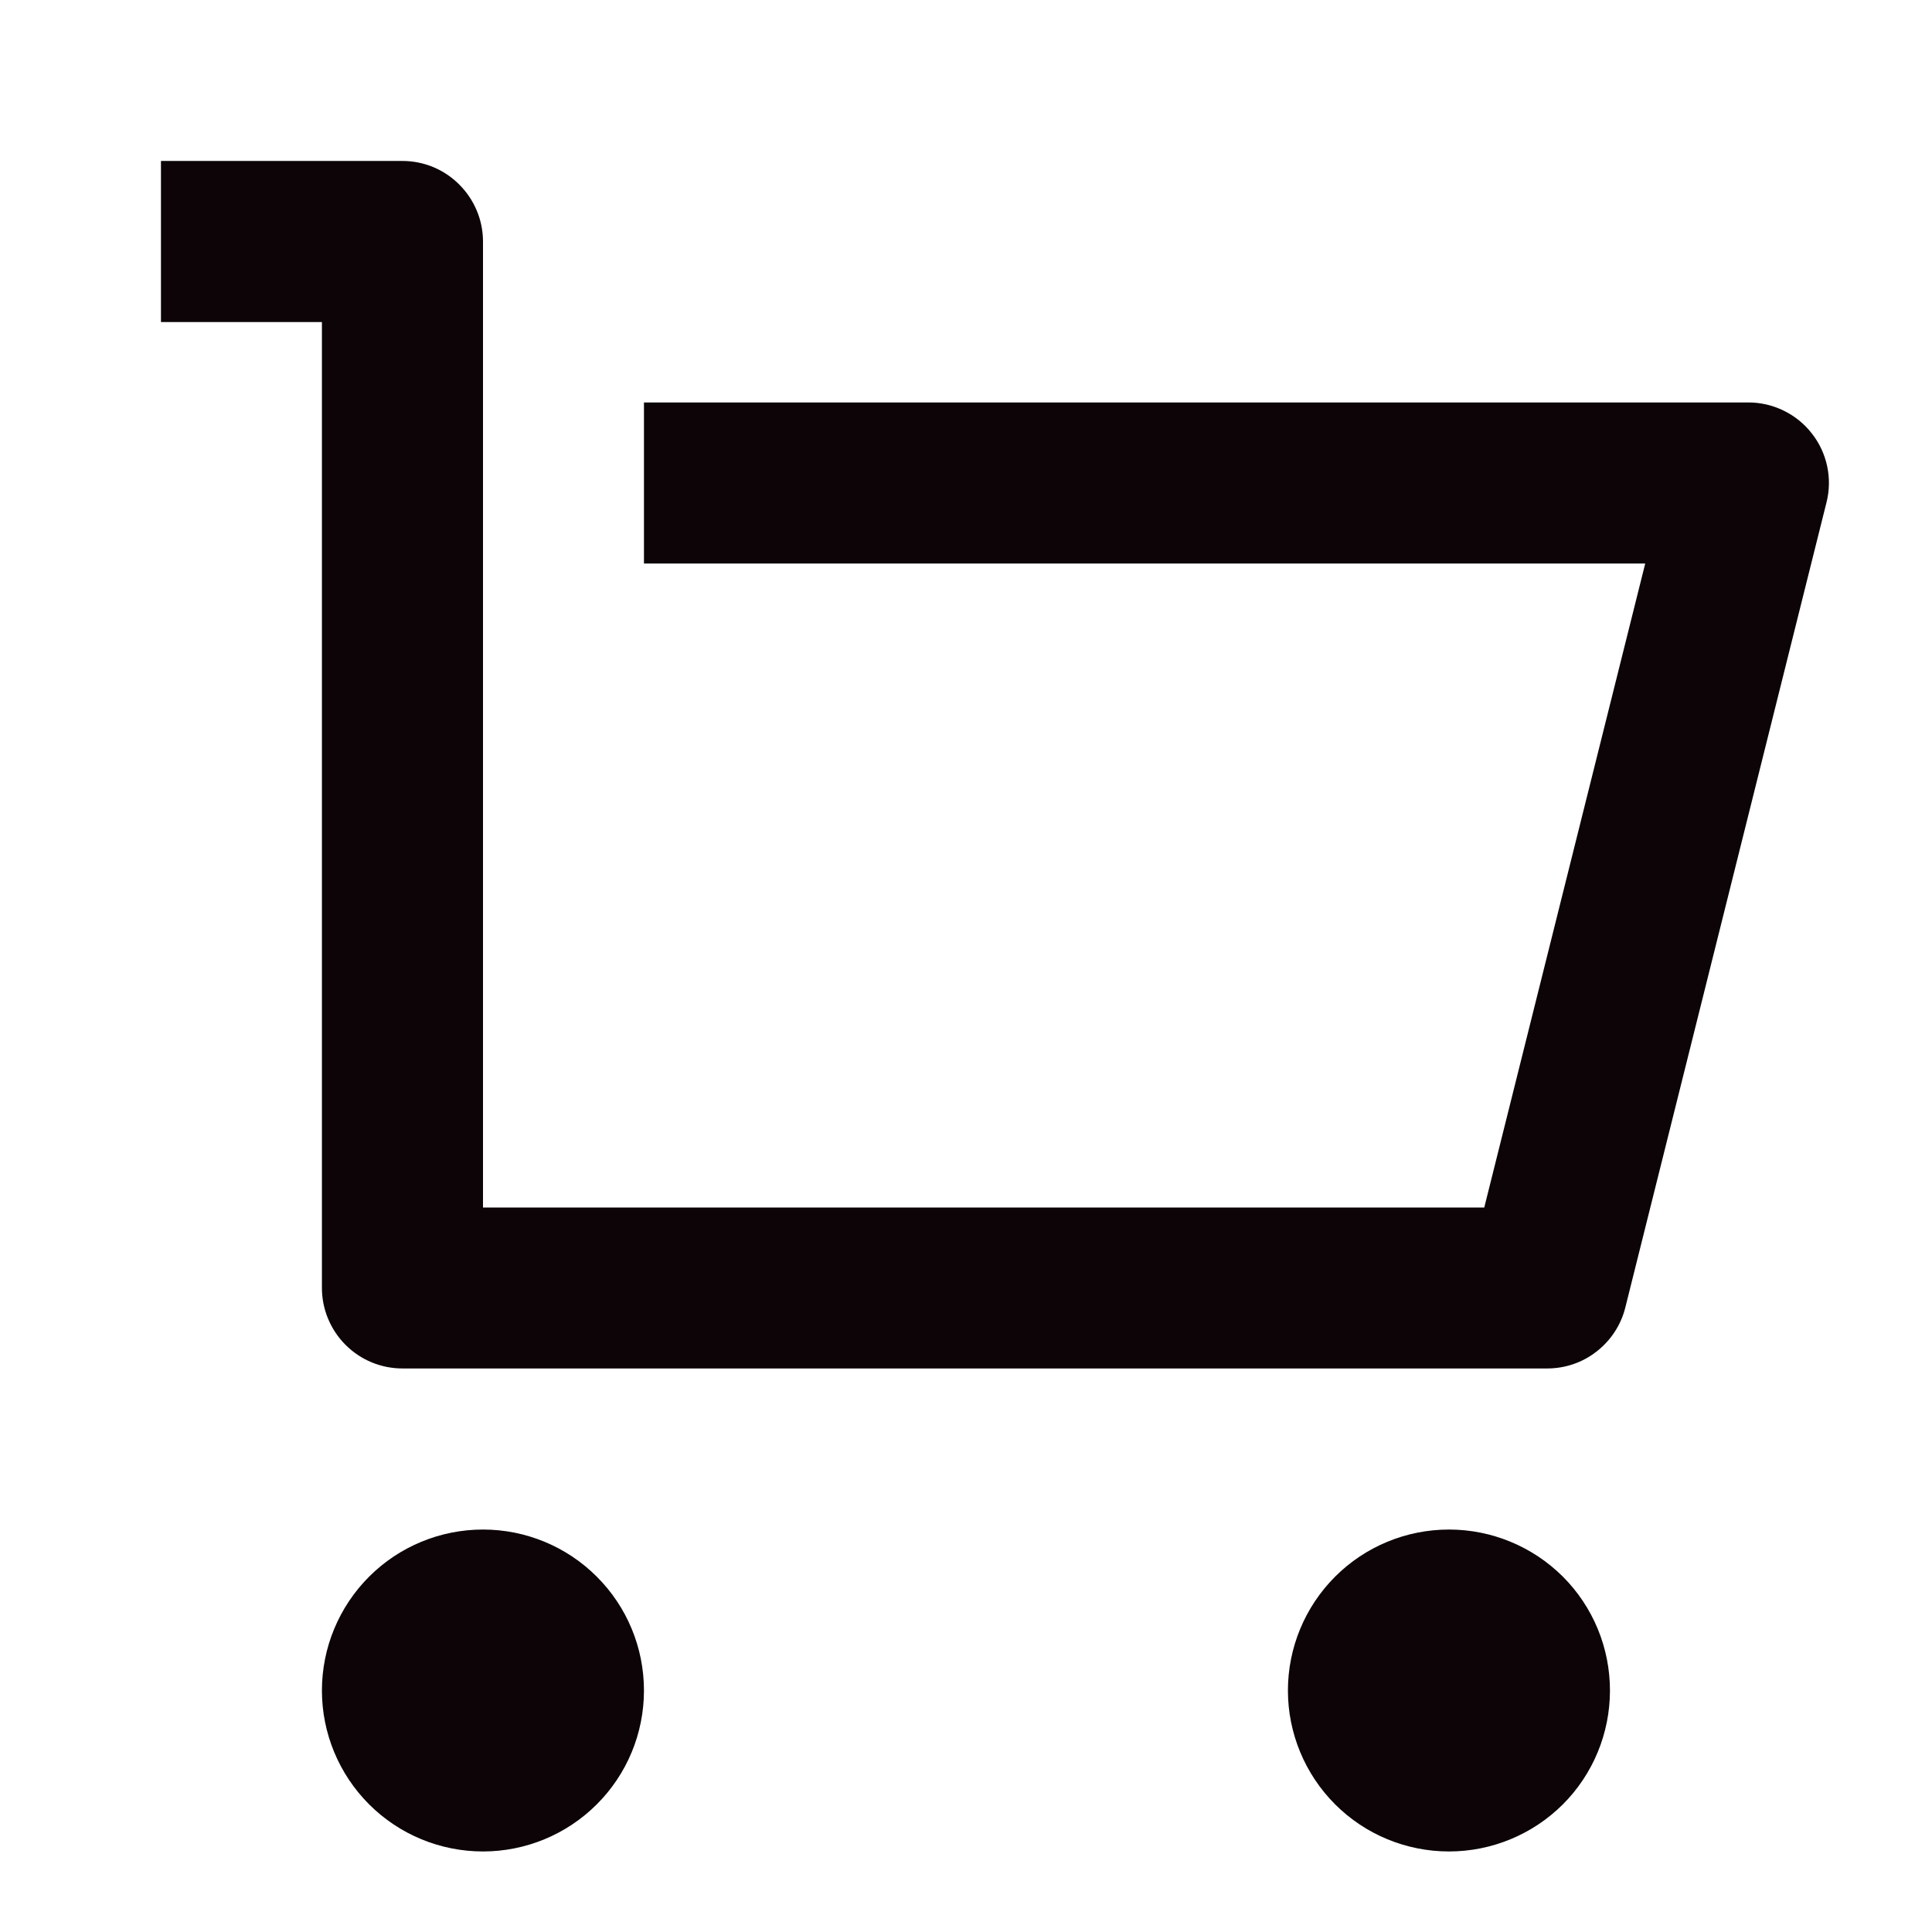 <svg width="16" height="16" viewBox="0 0 16 16" fill="none" xmlns="http://www.w3.org/2000/svg">
<path d="M2.666 10.667V2.667H1.333V1.333H3.333C3.51 1.333 3.679 1.403 3.804 1.529C3.929 1.654 4 1.823 4 2V10H12.292L13.625 4.667H5.333V3.333H14.48C14.581 3.333 14.681 3.356 14.772 3.401C14.863 3.445 14.943 3.51 15.005 3.59C15.068 3.67 15.111 3.763 15.132 3.862C15.153 3.961 15.151 4.064 15.126 4.162L13.46 10.829C13.424 10.973 13.34 11.101 13.223 11.192C13.106 11.284 12.962 11.333 12.813 11.333H3.333C3.156 11.333 2.987 11.263 2.862 11.138C2.737 11.013 2.666 10.843 2.666 10.667ZM4 15.333C3.646 15.333 3.307 15.193 3.057 14.943C2.807 14.693 2.666 14.354 2.666 14C2.666 13.646 2.807 13.307 3.057 13.057C3.307 12.807 3.646 12.667 4 12.667C4.353 12.667 4.692 12.807 4.942 13.057C5.193 13.307 5.333 13.646 5.333 14C5.333 14.354 5.193 14.693 4.942 14.943C4.692 15.193 4.353 15.333 4 15.333ZM12 15.333C11.646 15.333 11.307 15.193 11.057 14.943C10.807 14.693 10.666 14.354 10.666 14C10.666 13.646 10.807 13.307 11.057 13.057C11.307 12.807 11.646 12.667 12 12.667C12.353 12.667 12.692 12.807 12.943 13.057C13.193 13.307 13.333 13.646 13.333 14C13.333 14.354 13.193 14.693 12.943 14.943C12.692 15.193 12.353 15.333 12 15.333Z" fill="#0C0407"/>
</svg>
